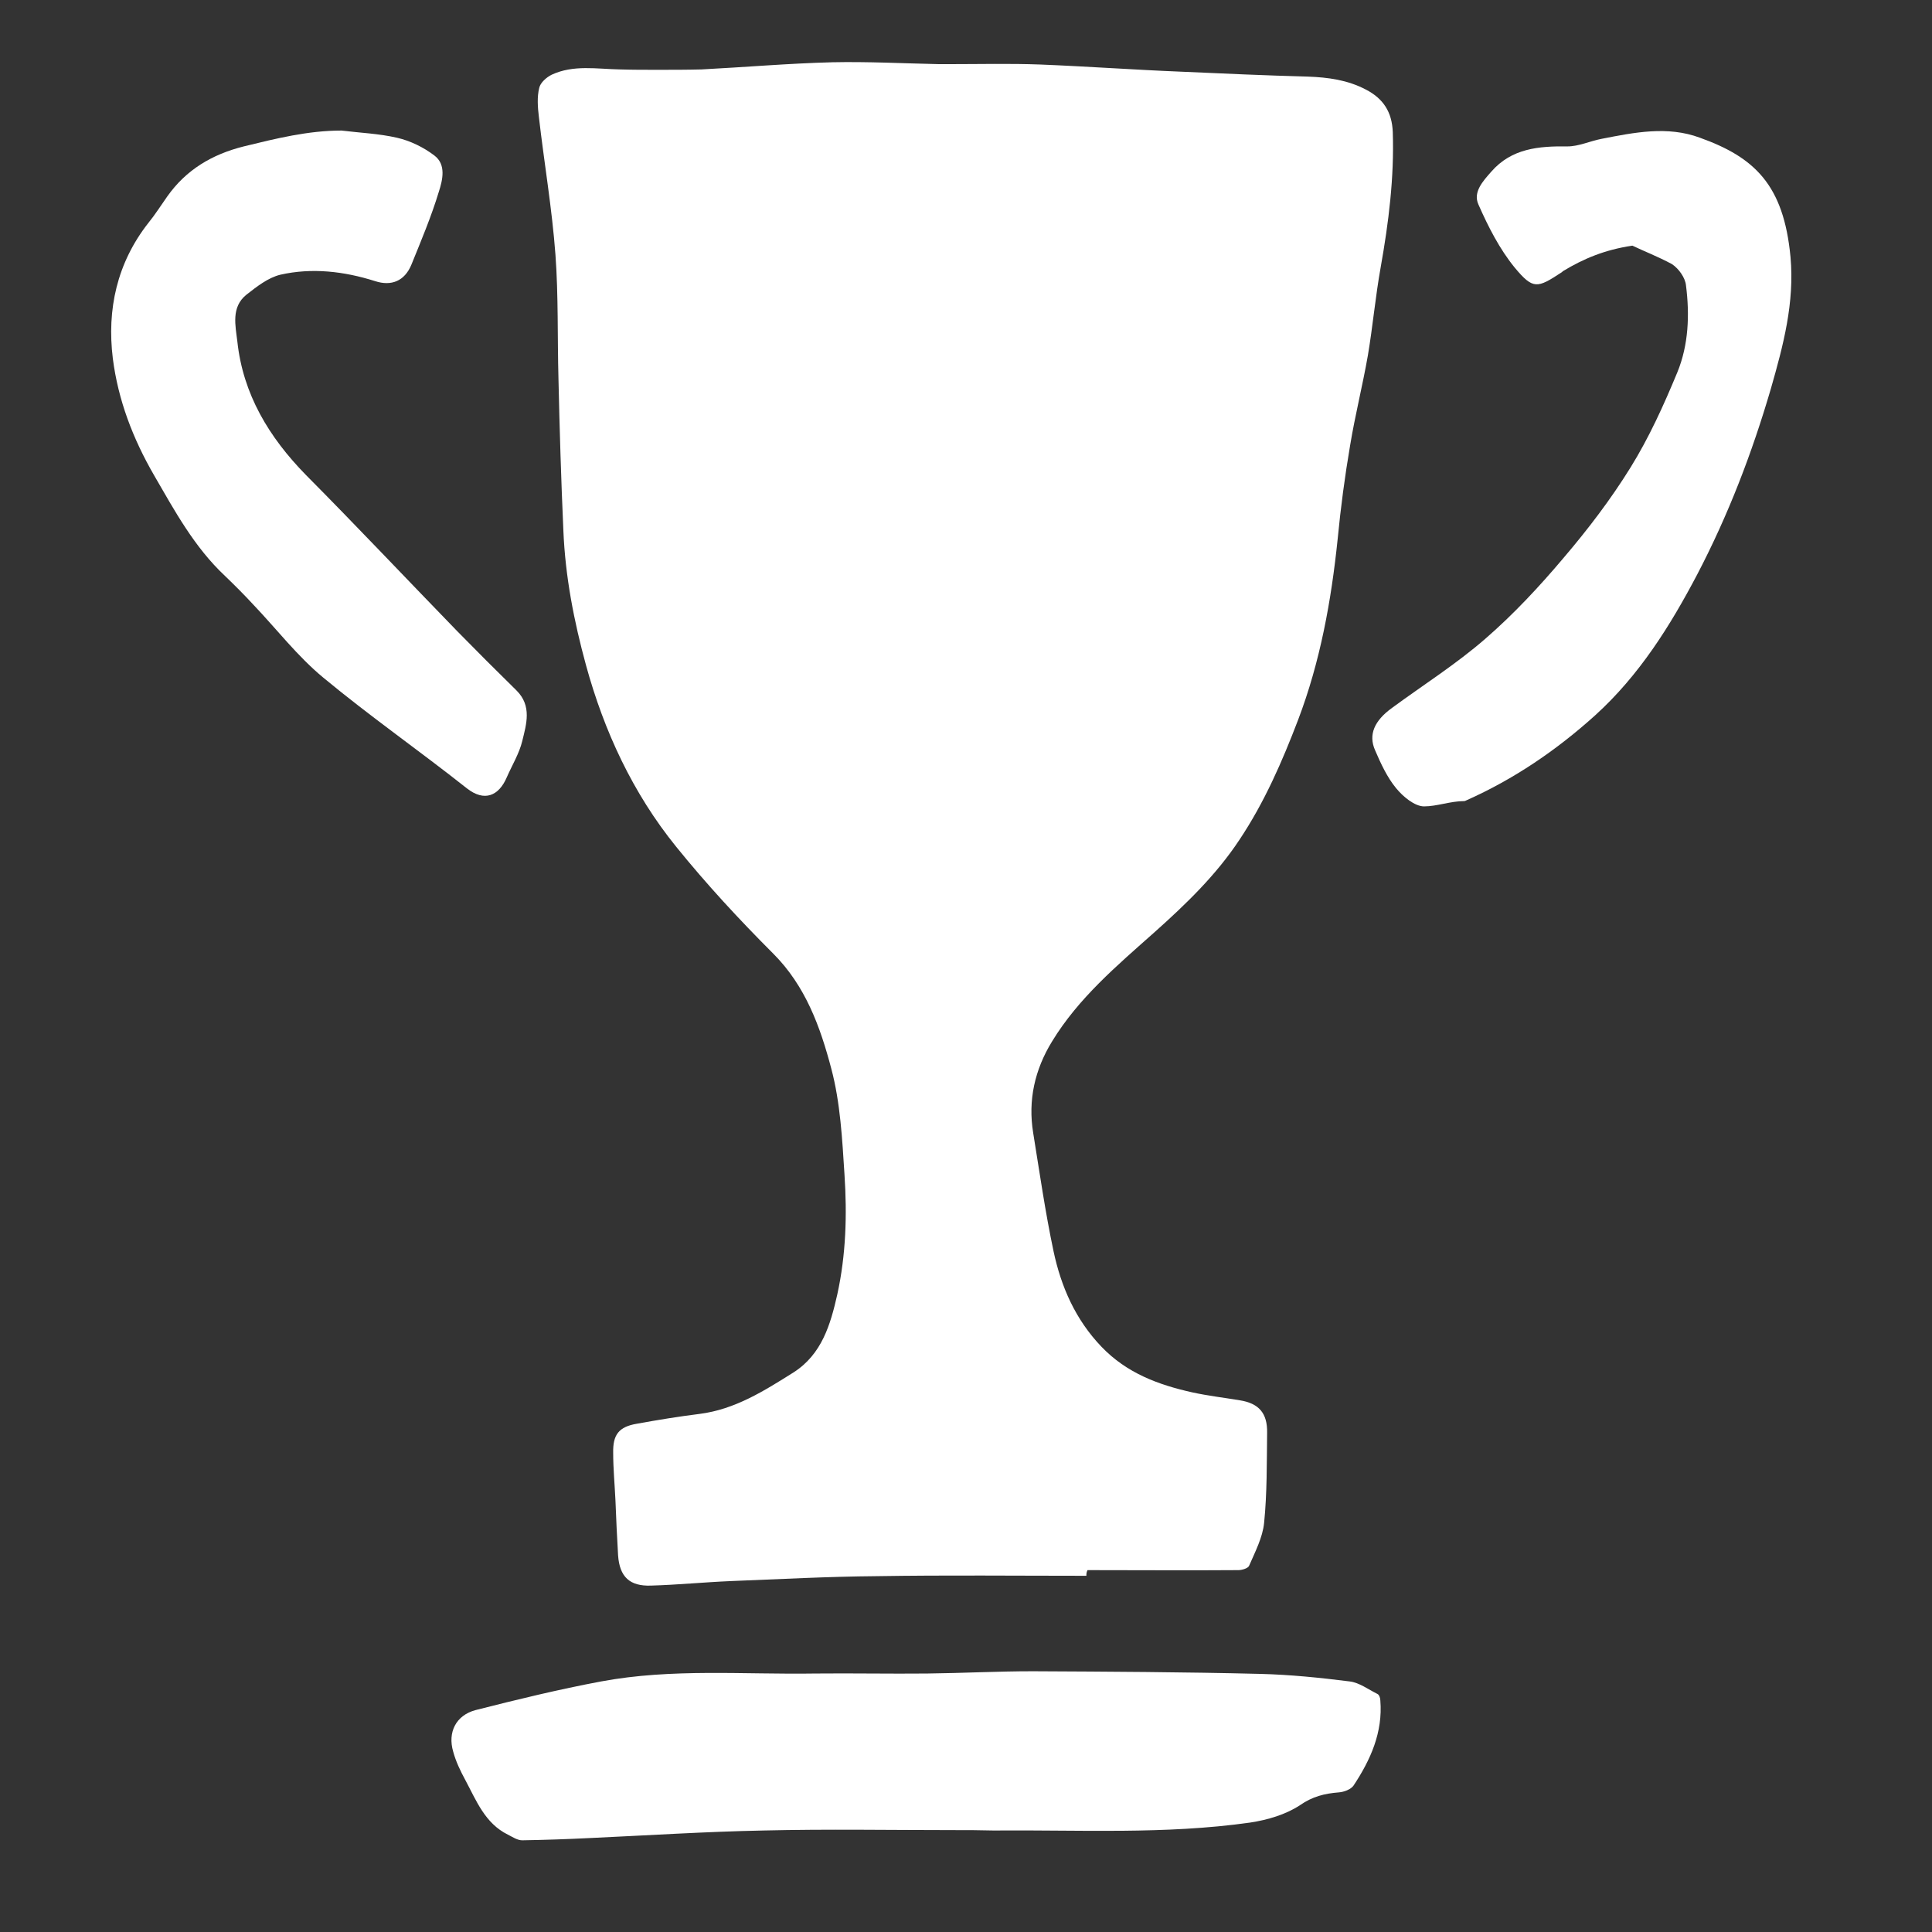 <?xml version="1.0" encoding="utf-8"?>
<!-- Generator: Adobe Illustrator 28.0.0, SVG Export Plug-In . SVG Version: 6.00 Build 0)  -->
<svg version="1.1" id="Ebene_1" xmlns="http://www.w3.org/2000/svg" xmlns:xlink="http://www.w3.org/1999/xlink" x="0px" y="0px"
	 viewBox="0 0 512 512" style="enable-background:new 0 0 512 512;" xml:space="preserve">
<rect x="0" y="0" width="512" height="512" fill="#333333" stroke="none"/>
<style type="text/css">
	.st0{fill:#FFFFFF;}
</style>
<path class="st0" d="M287.9,417.6c-18.5,0-37.1-0.2-55.6,0.1c-12.9,0.1-25.7,0.8-38.6,1.3c-7.1,0.3-14.1,1-21.2,1.2
	c-5.6,0.2-8.3-2.3-8.7-8c-0.3-4.9-0.5-9.7-0.7-14.6c-0.2-4.2-0.6-8.4-0.6-12.6c-0.1-4.8,1.5-6.9,6.3-7.7c5.5-1,11-1.9,16.6-2.6
	c9.4-1.2,17.1-6.1,24.9-11c7.5-4.8,9.8-12.7,11.6-20.7c2.3-10.5,2.6-21.1,1.9-31.7c-0.6-9.4-1.1-19.1-3.5-28.1
	c-2.9-11-6.8-21.9-15.4-30.5c-9-9-17.7-18.4-25.7-28.3c-11.5-14.2-19.1-30.6-23.9-48.1c-3.2-11.7-5.5-23.5-6-35.7
	c-0.6-13.4-1-26.8-1.3-40.2c-0.3-11,0-22-0.8-32.9c-0.9-12.2-3-24.4-4.4-36.6c-0.3-2.5-0.5-5.2,0.1-7.6c0.3-1.4,1.9-2.8,3.3-3.5
	c5.8-2.7,12-1.5,18.1-1.4c3.3,0.1,6.6,0.1,9.9,0.1c3.9,0,7.8,0,11.7-0.1c11.6-0.6,23.1-1.6,34.7-1.9c9.4-0.2,18.8,0.3,28.2,0.5
	c0.9,0,1.8,0,2.7,0c8.1,0,16.1-0.2,24.2,0.1c12.5,0.5,24.9,1.4,37.4,1.9c11.1,0.5,22.3,1,33.5,1.3c5.4,0.2,10.5,0.9,15.3,3.4
	c4.7,2.4,7,6,7.2,11.3c0.4,12.1-1.1,24-3.2,35.8c-1.4,7.8-2.1,15.7-3.4,23.4c-1.4,8-3.4,15.9-4.7,23.8c-1.4,8.2-2.5,16.5-3.3,24.8
	c-1.7,16.4-4.6,32.5-10.5,48c-4.2,11-8.9,21.8-15.5,31.7c-6.2,9.4-14.2,17.1-22.6,24.6c-9.9,8.8-20.1,17.4-27.1,28.9
	c-4.6,7.5-6.4,15.6-5,24.2c1.7,10.5,3.2,21,5.4,31.4c2,9.4,5.8,18.1,12.7,25.3c6.7,7,15.1,10.1,24.1,12.1c4.1,0.9,8.4,1.4,12.6,2.1
	c5,0.8,7.3,3.4,7.2,8.6c-0.1,8,0,16-0.8,23.9c-0.4,3.9-2.4,7.7-4,11.4c-0.3,0.6-1.8,1.1-2.8,1.1c-13.3,0.1-26.7,0-40,0
	C287.9,416.7,287.9,417.2,287.9,417.6L287.9,417.6z"/>
<path class="st0" d="M253,485c-16.9,0-33.7-0.3-50.6,0.1c-15.4,0.3-30.8,1.3-46.1,2c-6,0.3-11.9,0.5-17.9,0.6
	c-1.3,0-2.6-0.9-3.8-1.5c-6.1-3-8.4-9.1-11.3-14.5c-1.3-2.4-2.5-4.9-3.2-7.5c-1.5-5.1,0.7-9.6,5.9-11c11-2.8,22.1-5.5,33.3-7.6
	c18.8-3.5,37.8-1.8,56.7-2.1c9.9-0.1,19.8,0.1,29.7,0c9.3-0.1,18.6-0.6,28-0.6c20.1,0.1,40.2,0.2,60.3,0.7c7.9,0.2,15.8,1,23.7,2
	c2.5,0.3,4.9,2.1,7.3,3.3c0.5,0.2,0.8,1.1,0.8,1.7c0.7,8.5-2.6,15.8-7.1,22.6c-0.7,1-2.5,1.7-3.9,1.8c-3.8,0.3-7,1.1-10.3,3.4
	c-3.8,2.5-8.6,3.9-13.2,4.6c-22.6,3.2-45.4,1.9-68.1,2.1C259.6,485,256.3,485,253,485L253,485z"/>
<path class="st0" d="M90.5,34.6c4.9,0.6,9.9,0.8,14.7,1.9c3.5,0.8,7,2.5,9.9,4.7c3.2,2.4,2.2,6.5,1.2,9.6c-2,6.6-4.7,13-7.3,19.4
	c-1.8,4.3-5.3,5.7-9.6,4.3c-8.2-2.6-16.7-3.6-25.1-1.7c-3.3,0.8-6.3,3.2-9,5.3c-4.1,3.3-2.9,8.2-2.4,12.4c1.5,14,8.4,25.4,18.2,35.4
	c13.5,13.6,26.7,27.6,40.1,41.4c5.2,5.3,10.4,10.5,15.7,15.7c4.1,4.1,2.6,8.9,1.5,13.4c-0.8,3.3-2.7,6.4-4.1,9.6
	c-2.1,4.9-5.9,6.6-10.6,2.9c-12.5-9.9-25.7-19.1-38-29.3c-6.9-5.7-12.4-12.9-18.6-19.4c-2.4-2.6-4.9-5.1-7.5-7.6
	c-8.1-7.6-13.3-17.2-18.8-26.7c-5.6-9.7-9.5-19.9-10.9-30.9c-1.6-13,1.1-25.3,9.4-35.9c1.8-2.2,3.3-4.6,5-7
	c5-7.1,11.9-11.2,20.3-13.3C73.2,36.7,81.6,34.6,90.5,34.6L90.5,34.6z"/>
<path class="st0" d="M432.6,65.1c-7.4,1.1-13,3.5-18.3,6.7c-0.2,0.1-0.3,0.3-0.5,0.4c-6.4,4.2-7.5,4.6-12.4-1.3
	c-4-4.9-7-10.8-9.6-16.7c-1.5-3.3,1.2-6.2,3.4-8.7c5.4-6.2,12.6-6.8,20.2-6.7c3,0,5.9-1.4,9-2c8.7-1.7,17.5-3.5,26.1-0.3
	c14.5,5.2,22.2,12.5,24,31.6c1.1,12.1-1.9,23.4-5.2,34.9c-5,17.1-11.3,33.5-19.5,49.2c-7.2,13.7-15.4,26.8-27.1,37.4
	c-10.2,9.2-21.5,16.9-34.1,22.5c-0.2,0.1-0.4,0.2-0.6,0.2c-3.6,0-7.2,1.4-10.6,1.4c-2.5,0-5.6-2.6-7.4-4.8
	c-2.4-2.9-4.1-6.6-5.6-10.1c-1.8-4.1-0.2-7.8,4.5-11.2c8.3-6.1,17-11.6,24.7-18.3c7.5-6.5,14.4-13.9,20.8-21.5
	c6.4-7.5,12.5-15.5,17.7-23.9c4.9-7.9,8.8-16.5,12.4-25.2c3-7.3,3.3-15.3,2.3-23.1c-0.2-2-1.9-4.4-3.7-5.6
	C439.4,68,435.5,66.5,432.6,65.1L432.6,65.1z"/>
</svg>
